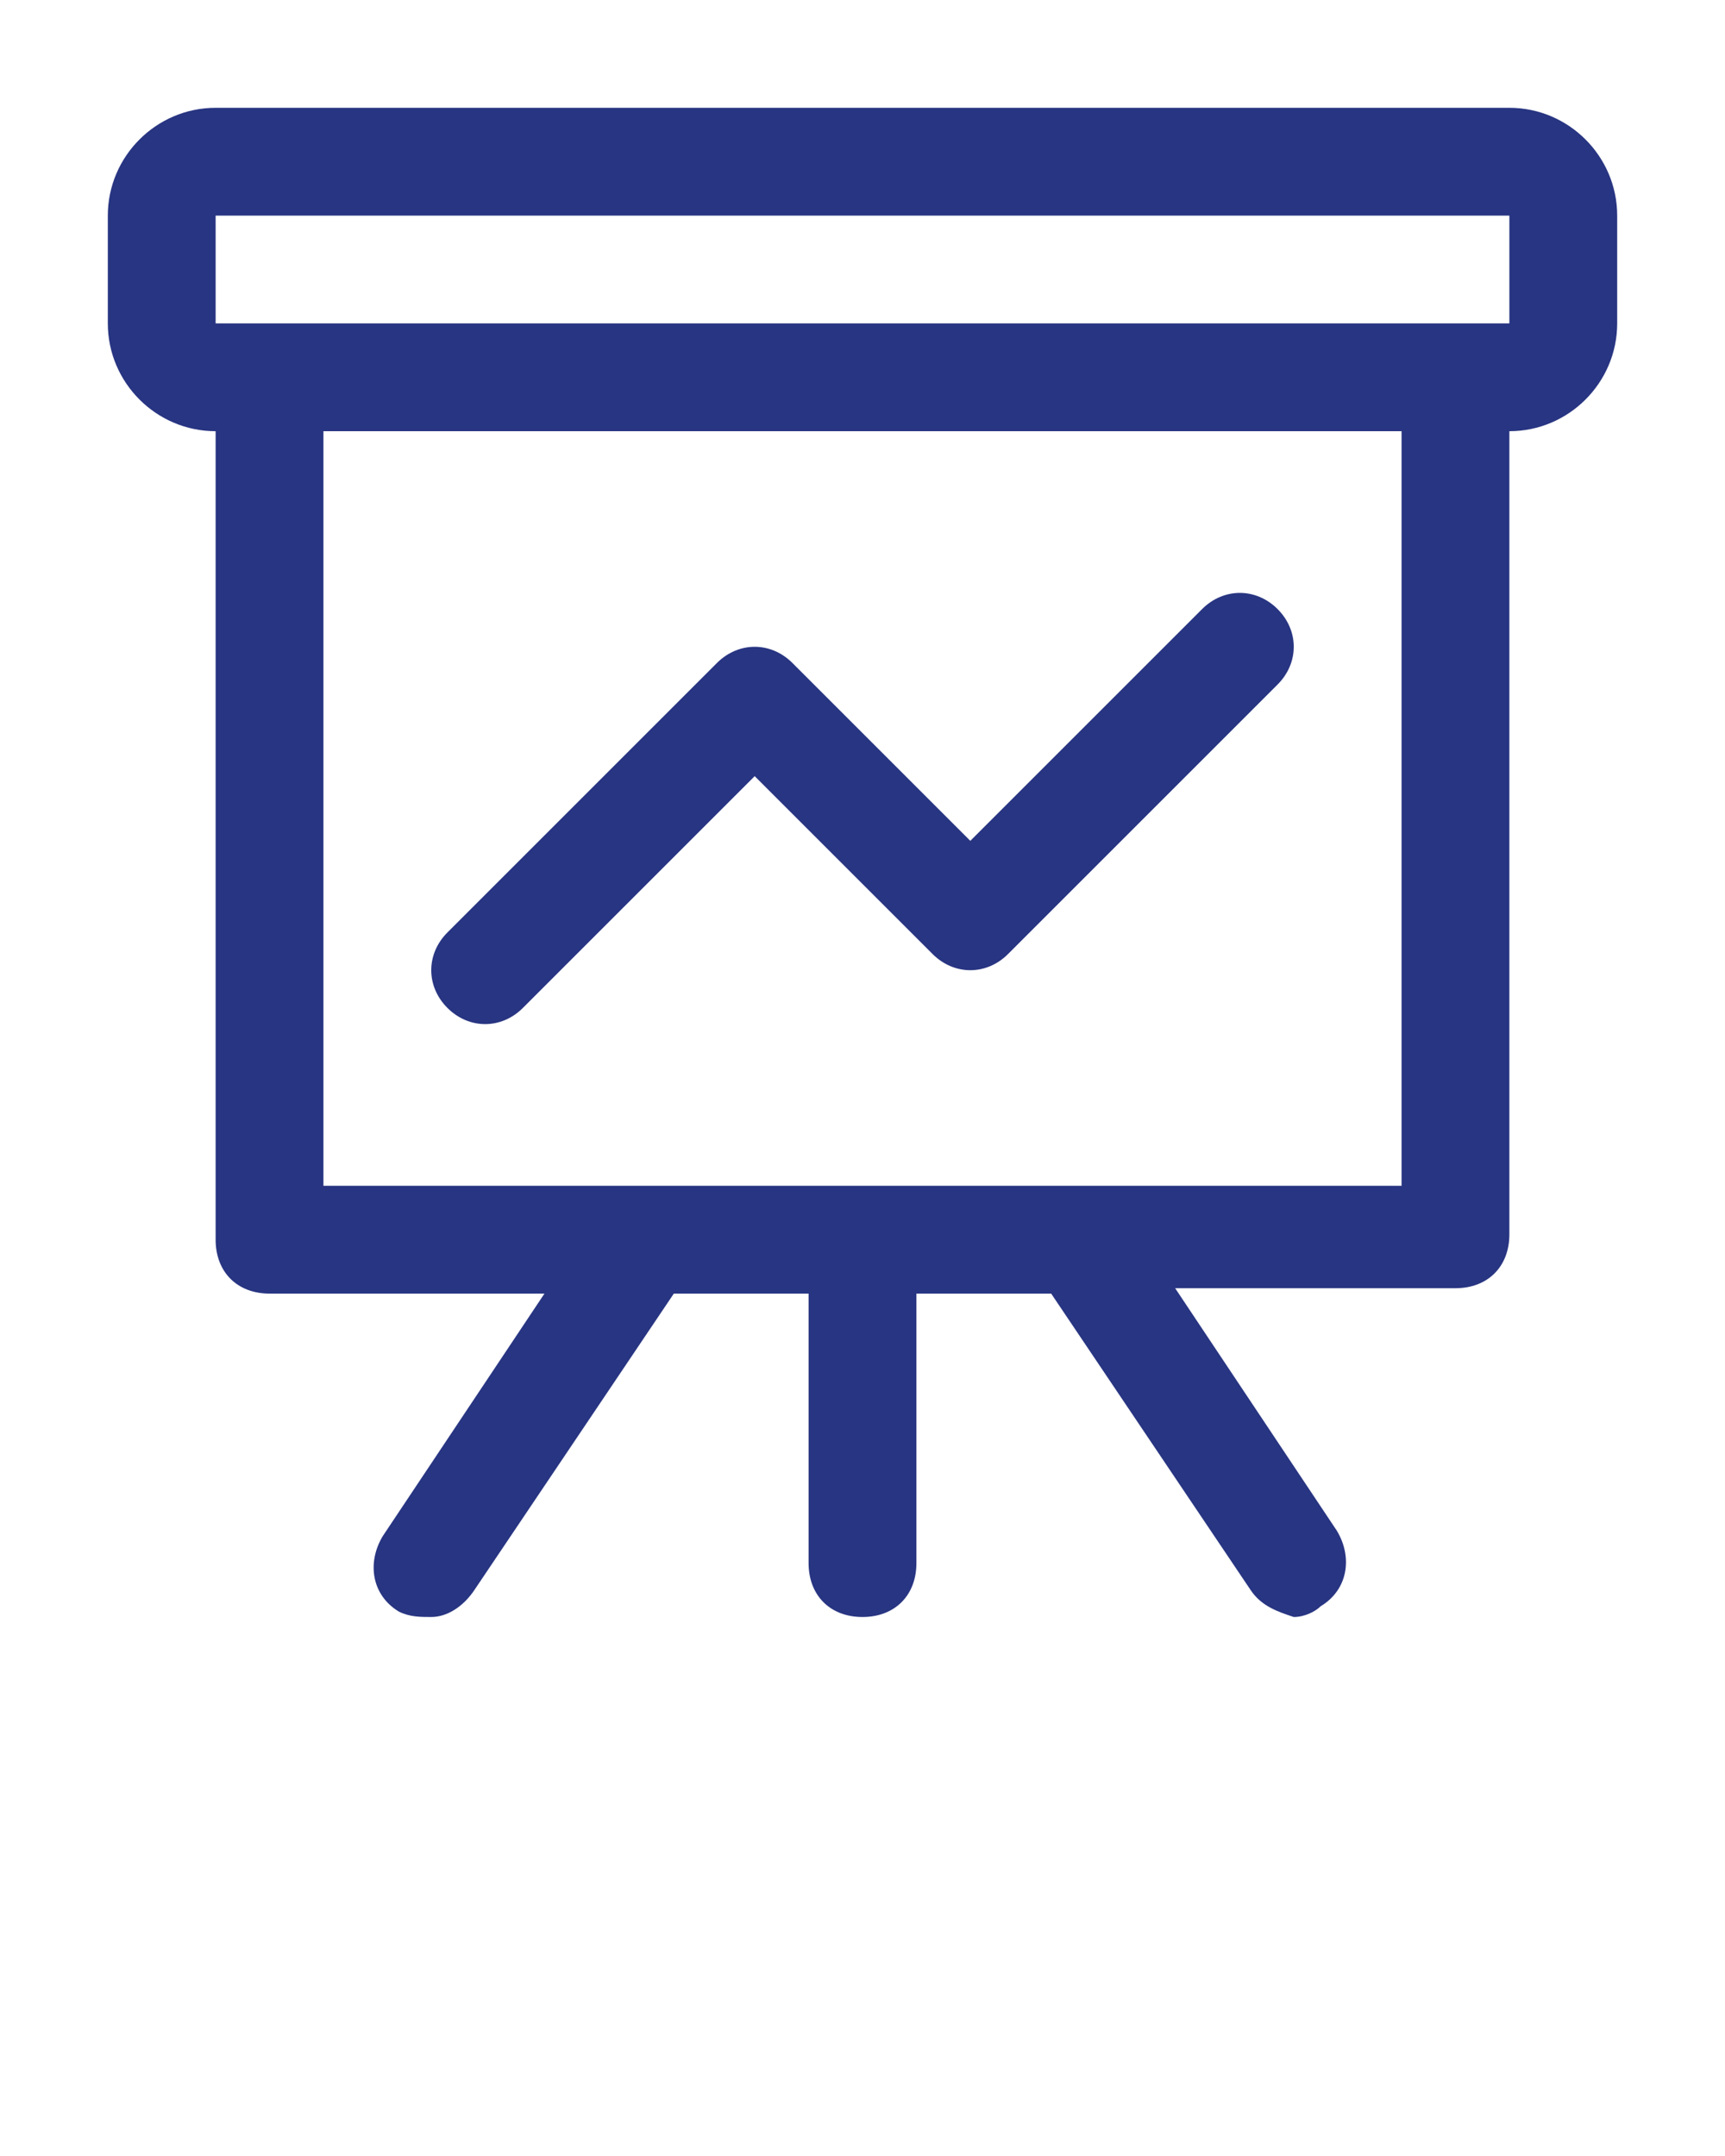 <?xml version="1.0" encoding="utf-8"?>
<!-- Generator: Adobe Illustrator 25.4.1, SVG Export Plug-In . SVG Version: 6.00 Build 0)  -->
<svg version="1.1" id="Calque_1" xmlns="http://www.w3.org/2000/svg" xmlns:xlink="http://www.w3.org/1999/xlink" x="0px" y="0px"
	 viewBox="0 0 32 40" style="enable-background:new 0 0 32 40;" xml:space="preserve">
<style type="text/css">
	.st0{fill:#283582;}
</style>
<g>
	<path class="st0" d="M28,2H4C2.9,2,2,2.9,2,4v2c0,1.1,0.9,2,2,2v15c0,0.6,0.4,1,1,1h5.1l-3,4.5c-0.3,0.5-0.2,1.1,0.3,1.4
		C7.6,30,7.8,30,8,30c0.3,0,0.6-0.2,0.8-0.5l3.7-5.5H15v5c0,0.6,0.4,1,1,1c0.6,0,1-0.4,1-1v-5h2.5l3.7,5.5c0.2,0.3,0.5,0.4,0.8,0.5
		c0.2,0,0.4-0.1,0.5-0.2c0.5-0.3,0.6-0.9,0.3-1.4l-3-4.5H27c0.6,0,1-0.4,1-1V8c1.1,0,2-0.9,2-2V4C30,2.9,29.1,2,28,2z M26,22H6V8h20
		V22z M4,6V4h24v2H4z M8.3,18.7c-0.4-0.4-0.4-1,0-1.4c0,0,0,0,0,0l5-5c0.4-0.4,1-0.4,1.4,0c0,0,0,0,0,0l3.3,3.3l4.3-4.3
		c0.4-0.4,1-0.4,1.4,0s0.4,1,0,1.4l-5,5c-0.4,0.4-1,0.4-1.4,0c0,0,0,0,0,0L14,14.4l-4.3,4.3C9.3,19.1,8.7,19.1,8.3,18.7
		C8.3,18.7,8.3,18.7,8.3,18.7z"/>
</g>
</svg>
